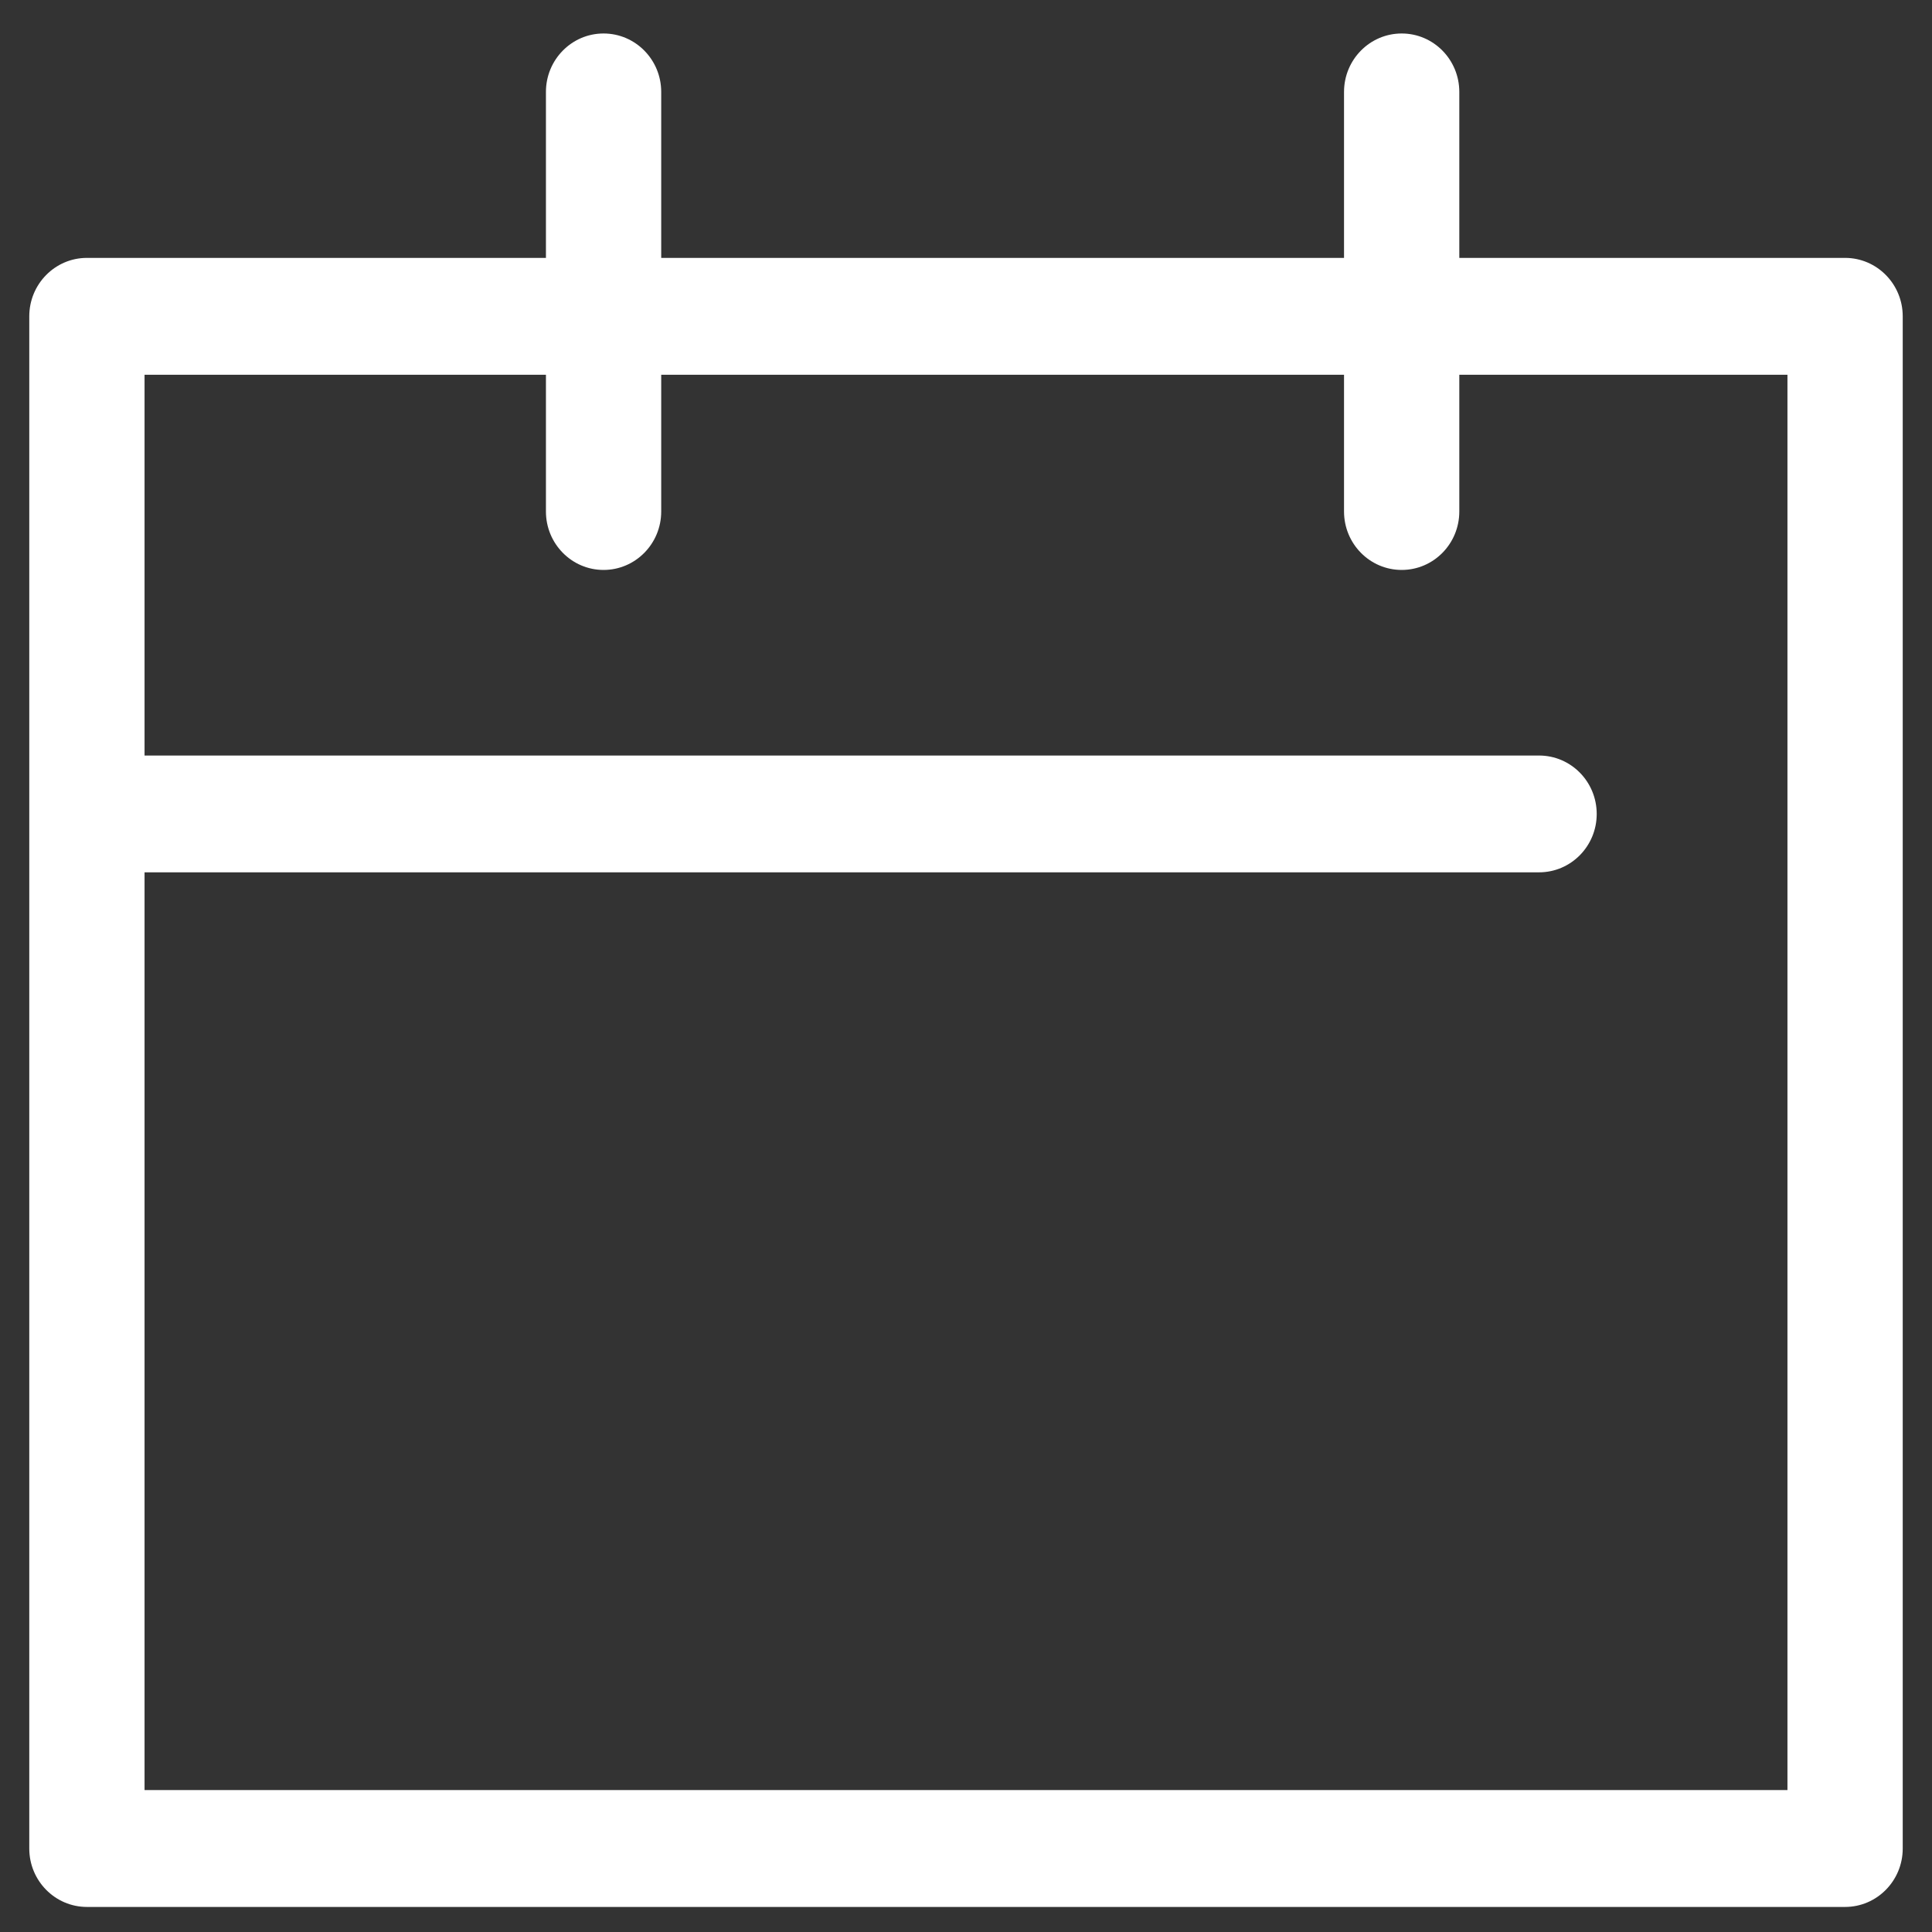 <svg width="33" height="33" viewBox="0 0 33 33" fill="none" xmlns="http://www.w3.org/2000/svg">
<rect x="0" y="0" width="33" height="33" fill="#333333" stroke="none"/>
<g clip-path="url(#clip0_1_240)">
<path d="M31.515 32.572H1.485C0.941 32.572 0.5 32.125 0.5 31.574V5.403C0.5 4.852 0.941 4.405 1.485 4.405H31.515C32.059 4.405 32.5 4.852 32.5 5.403V31.574C32.5 32.125 32.059 32.572 31.515 32.572ZM2.469 30.576H30.531V6.401H2.469V30.576Z" fill="white"/>
<path d="M10.309 9.735C9.766 9.735 9.325 9.288 9.325 8.737V1.57C9.325 1.019 9.766 0.572 10.309 0.572C10.853 0.572 11.294 1.019 11.294 1.57V8.737C11.294 9.288 10.853 9.735 10.309 9.735Z" fill="white"/>
<path d="M23.942 9.735C23.398 9.735 22.957 9.288 22.957 8.737V1.57C22.957 1.019 23.398 0.572 23.942 0.572C24.486 0.572 24.926 1.019 24.926 1.57V8.737C24.926 9.288 24.486 9.735 23.942 9.735Z" fill="white"/>
<path d="M26.29 14.9H2.433C1.889 14.9 1.448 14.454 1.448 13.903C1.448 13.351 1.889 12.905 2.433 12.905H26.288C26.832 12.905 27.273 13.351 27.273 13.903C27.273 14.454 26.832 14.9 26.288 14.9H26.29Z" fill="white"/>
</g>
<defs>
<clipPath id="clip0_1_240">
<rect width="32" height="32" fill="white" transform="translate(0.5 0.572)"/>
</clipPath>
</defs>
</svg>
